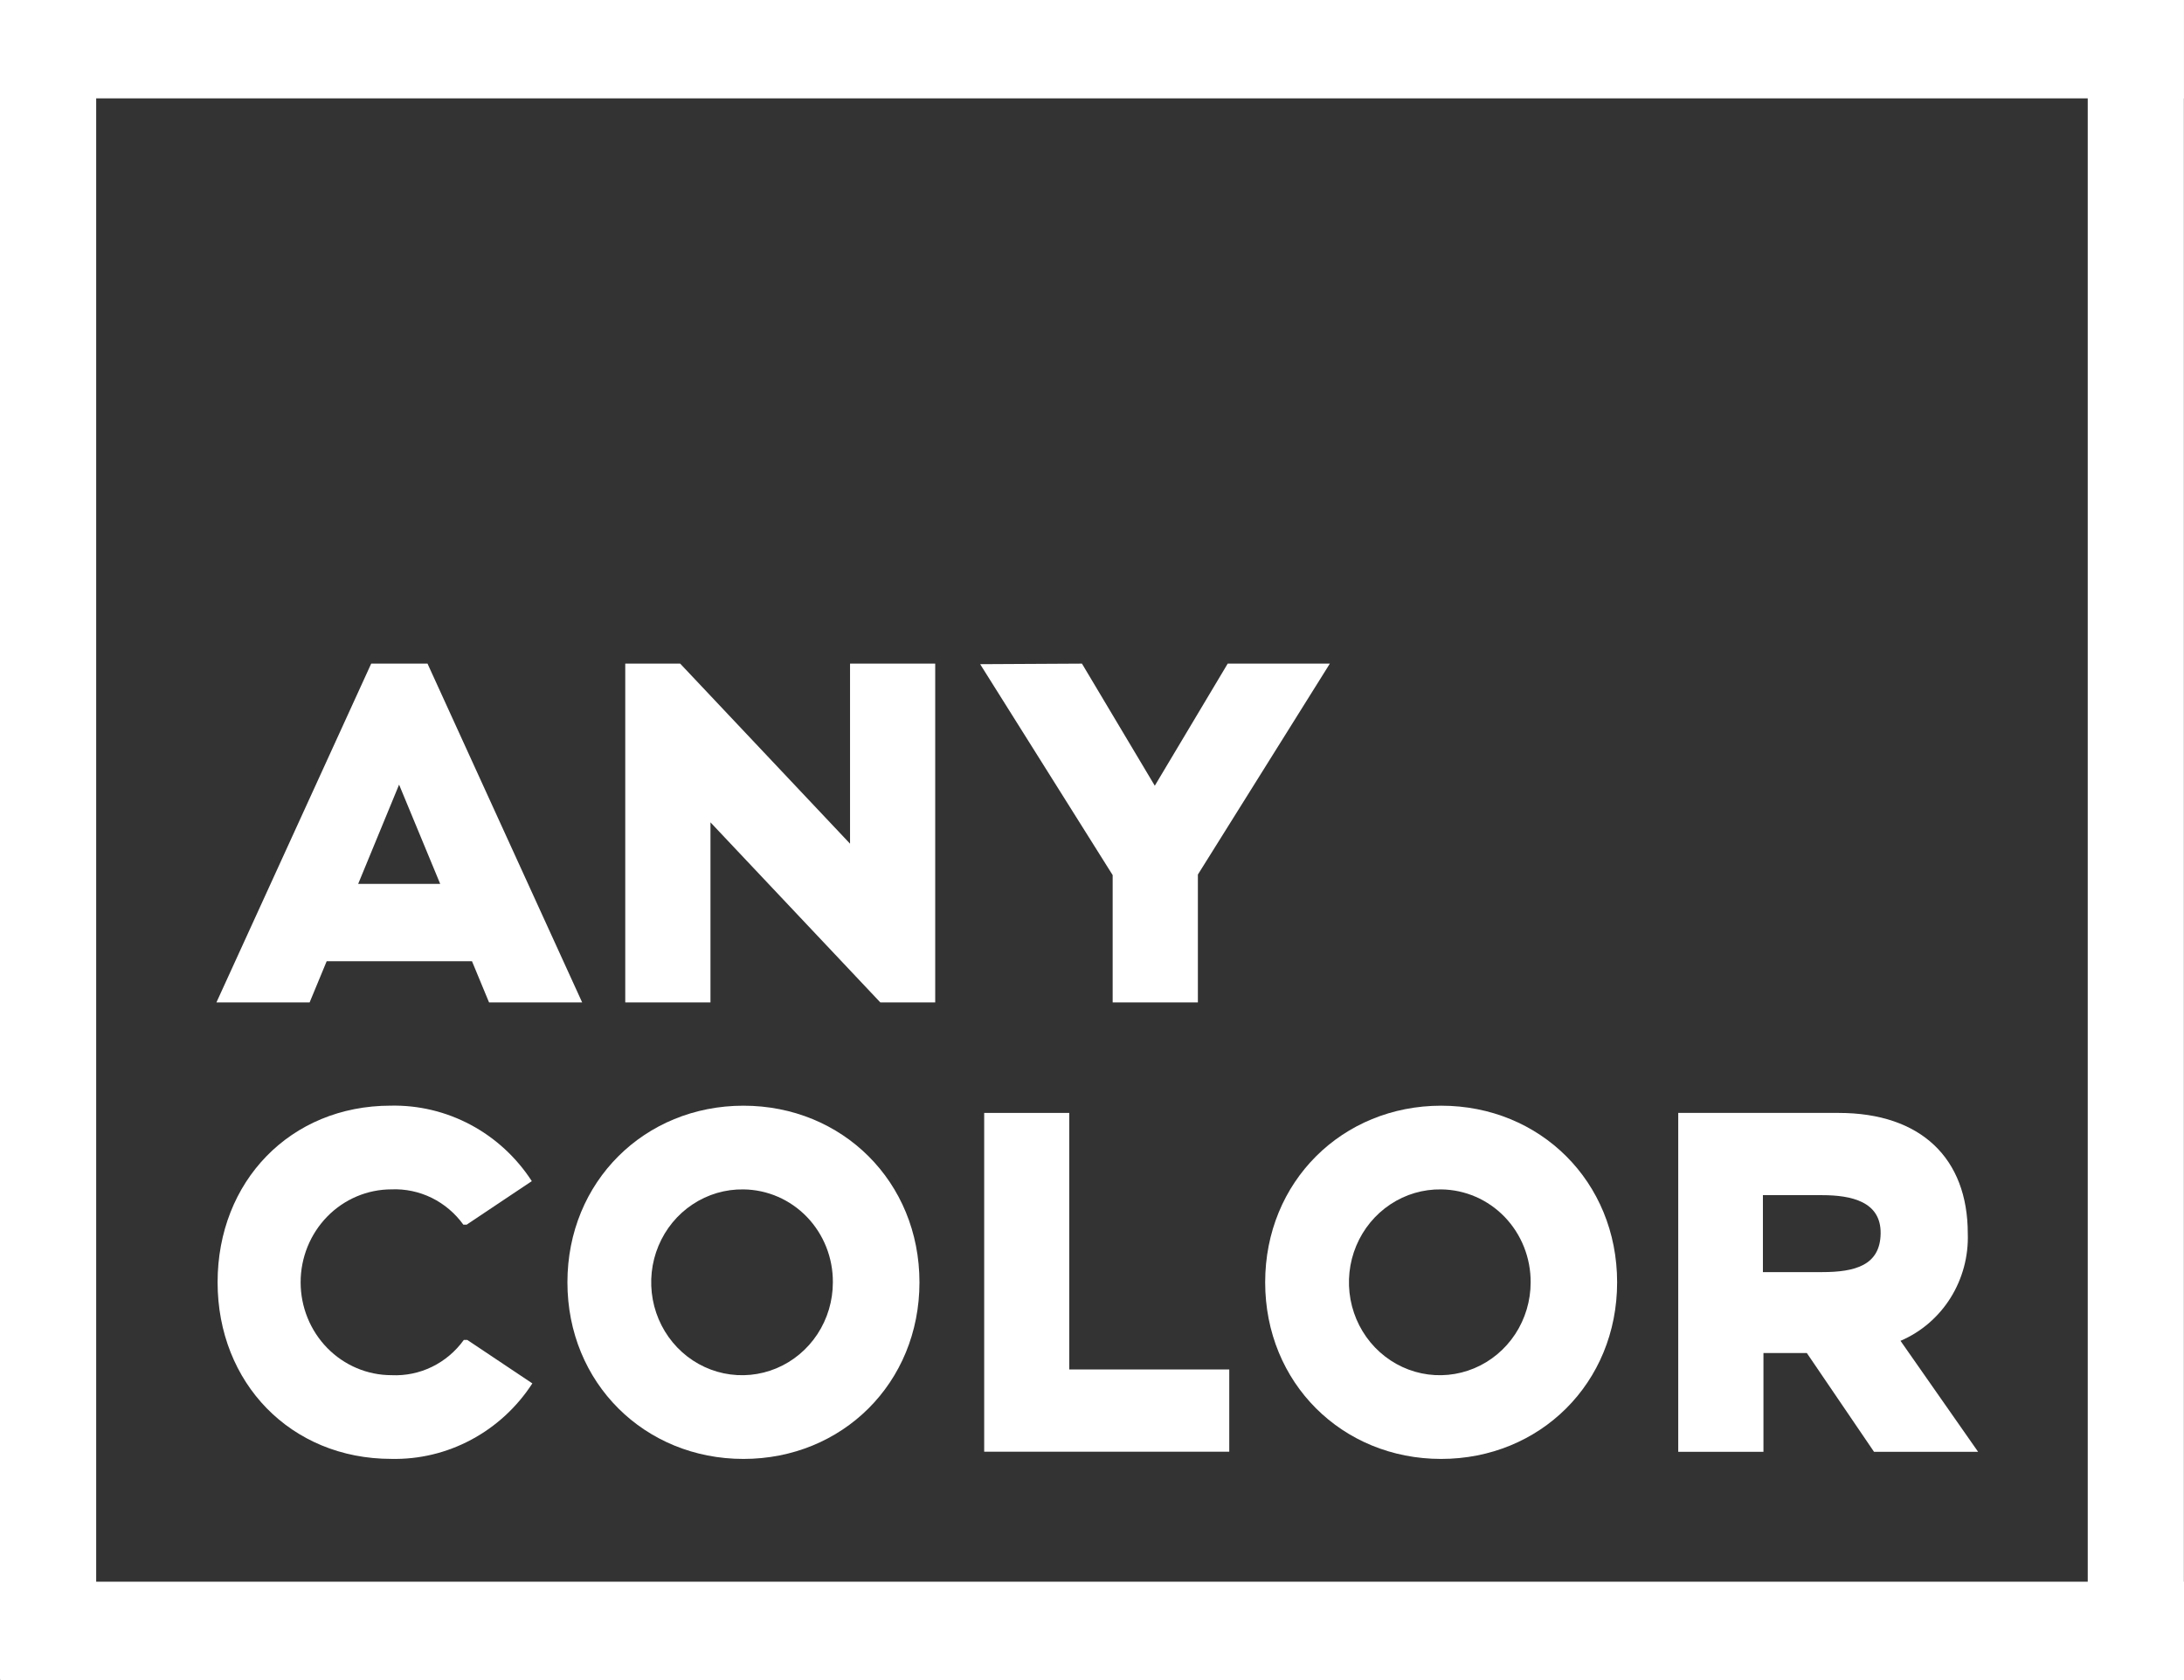 <svg width="52" height="40" viewBox="0 0 52 40" fill="none" xmlns="http://www.w3.org/2000/svg">
<rect x="0" y="0" width="52" height="40" fill="#333333" stroke="none"/>
<path d="M52 40V37.658H0.003V40H52Z" fill="white"/>
<path d="M10.179 15.8L13.861 23.866H11.644L11.238 22.886H7.778L7.372 23.866H5.153L8.838 15.8H10.179ZM10.481 21.044L9.502 18.681L8.528 21.044H10.481Z" fill="white"/>
<path d="M16.195 15.8L20.239 20.087V15.8H22.267V23.866H20.96L16.916 19.579V23.866H14.887V15.8H16.195Z" fill="white"/>
<path d="M25.761 15.8L27.495 18.707L29.231 15.8H31.663L28.521 20.822V23.866H26.492V20.835L23.337 15.813L25.761 15.8Z" fill="white"/>
<path d="M11.044 31.901H11.125L12.675 32.937C12.309 33.502 11.809 33.963 11.221 34.277C10.634 34.592 9.978 34.749 9.316 34.734C6.925 34.734 5.181 32.926 5.181 30.529C5.181 28.132 6.91 26.324 9.303 26.324C9.966 26.31 10.621 26.467 11.208 26.781C11.796 27.095 12.296 27.556 12.662 28.121L11.112 29.157H11.032C10.835 28.885 10.577 28.666 10.279 28.519C9.98 28.373 9.651 28.303 9.321 28.317C8.747 28.317 8.197 28.55 7.791 28.965C7.386 29.38 7.158 29.942 7.158 30.529C7.158 31.116 7.386 31.679 7.791 32.093C8.197 32.508 8.747 32.741 9.321 32.741C9.654 32.757 9.985 32.689 10.286 32.542C10.586 32.396 10.847 32.175 11.044 31.901Z" fill="white"/>
<path d="M13.51 30.53C13.51 28.133 15.347 26.325 17.701 26.325C20.055 26.325 21.892 28.133 21.892 30.53C21.892 32.928 20.055 34.735 17.701 34.735C15.347 34.735 13.51 32.928 13.51 30.53ZM17.701 28.318C17.272 28.311 16.851 28.435 16.491 28.674C16.13 28.913 15.848 29.256 15.679 29.66C15.51 30.063 15.463 30.509 15.542 30.94C15.622 31.372 15.825 31.769 16.126 32.082C16.427 32.395 16.813 32.609 17.233 32.697C17.654 32.785 18.09 32.743 18.487 32.577C18.884 32.411 19.224 32.127 19.463 31.763C19.703 31.398 19.83 30.969 19.83 30.53C19.834 29.948 19.612 29.389 19.213 28.974C18.814 28.56 18.27 28.324 17.701 28.318Z" fill="white"/>
<path d="M25.459 26.497V32.605H29.268V34.563H23.433V26.497H25.459Z" fill="white"/>
<path d="M30.123 30.53C30.123 28.133 31.96 26.325 34.314 26.325C36.669 26.325 38.503 28.133 38.503 30.53C38.503 32.928 36.666 34.735 34.312 34.735C31.958 34.735 30.123 32.928 30.123 30.53ZM34.314 28.318C33.885 28.311 33.464 28.435 33.104 28.674C32.744 28.913 32.461 29.256 32.292 29.66C32.123 30.063 32.076 30.509 32.155 30.94C32.235 31.372 32.438 31.769 32.739 32.082C33.041 32.395 33.426 32.609 33.846 32.697C34.267 32.785 34.703 32.743 35.1 32.577C35.498 32.411 35.837 32.127 36.077 31.763C36.316 31.398 36.444 30.969 36.444 30.53C36.447 29.948 36.225 29.389 35.826 28.974C35.427 28.56 34.883 28.324 34.314 28.318Z" fill="white"/>
<path d="M45.25 31.923L47.098 34.566H44.62L43.02 32.214H41.987V34.566H39.958V26.497H43.777C45.739 26.497 46.852 27.58 46.852 29.367C46.871 29.909 46.727 30.444 46.441 30.901C46.155 31.357 45.74 31.714 45.25 31.923ZM43.382 30.287C44.17 30.287 44.767 30.125 44.777 29.367C44.788 28.608 44.08 28.455 43.382 28.455H41.974V30.287H43.382Z" fill="white"/>
<path d="M2.29 0H0V39.973H2.29V0Z" fill="white"/>
<path d="M51.997 0H49.708V39.973H51.997V0Z" fill="white"/>
<path d="M51.997 2.342V0L2.28882e-05 0V2.342L51.997 2.342Z" fill="white"/>
</svg>
